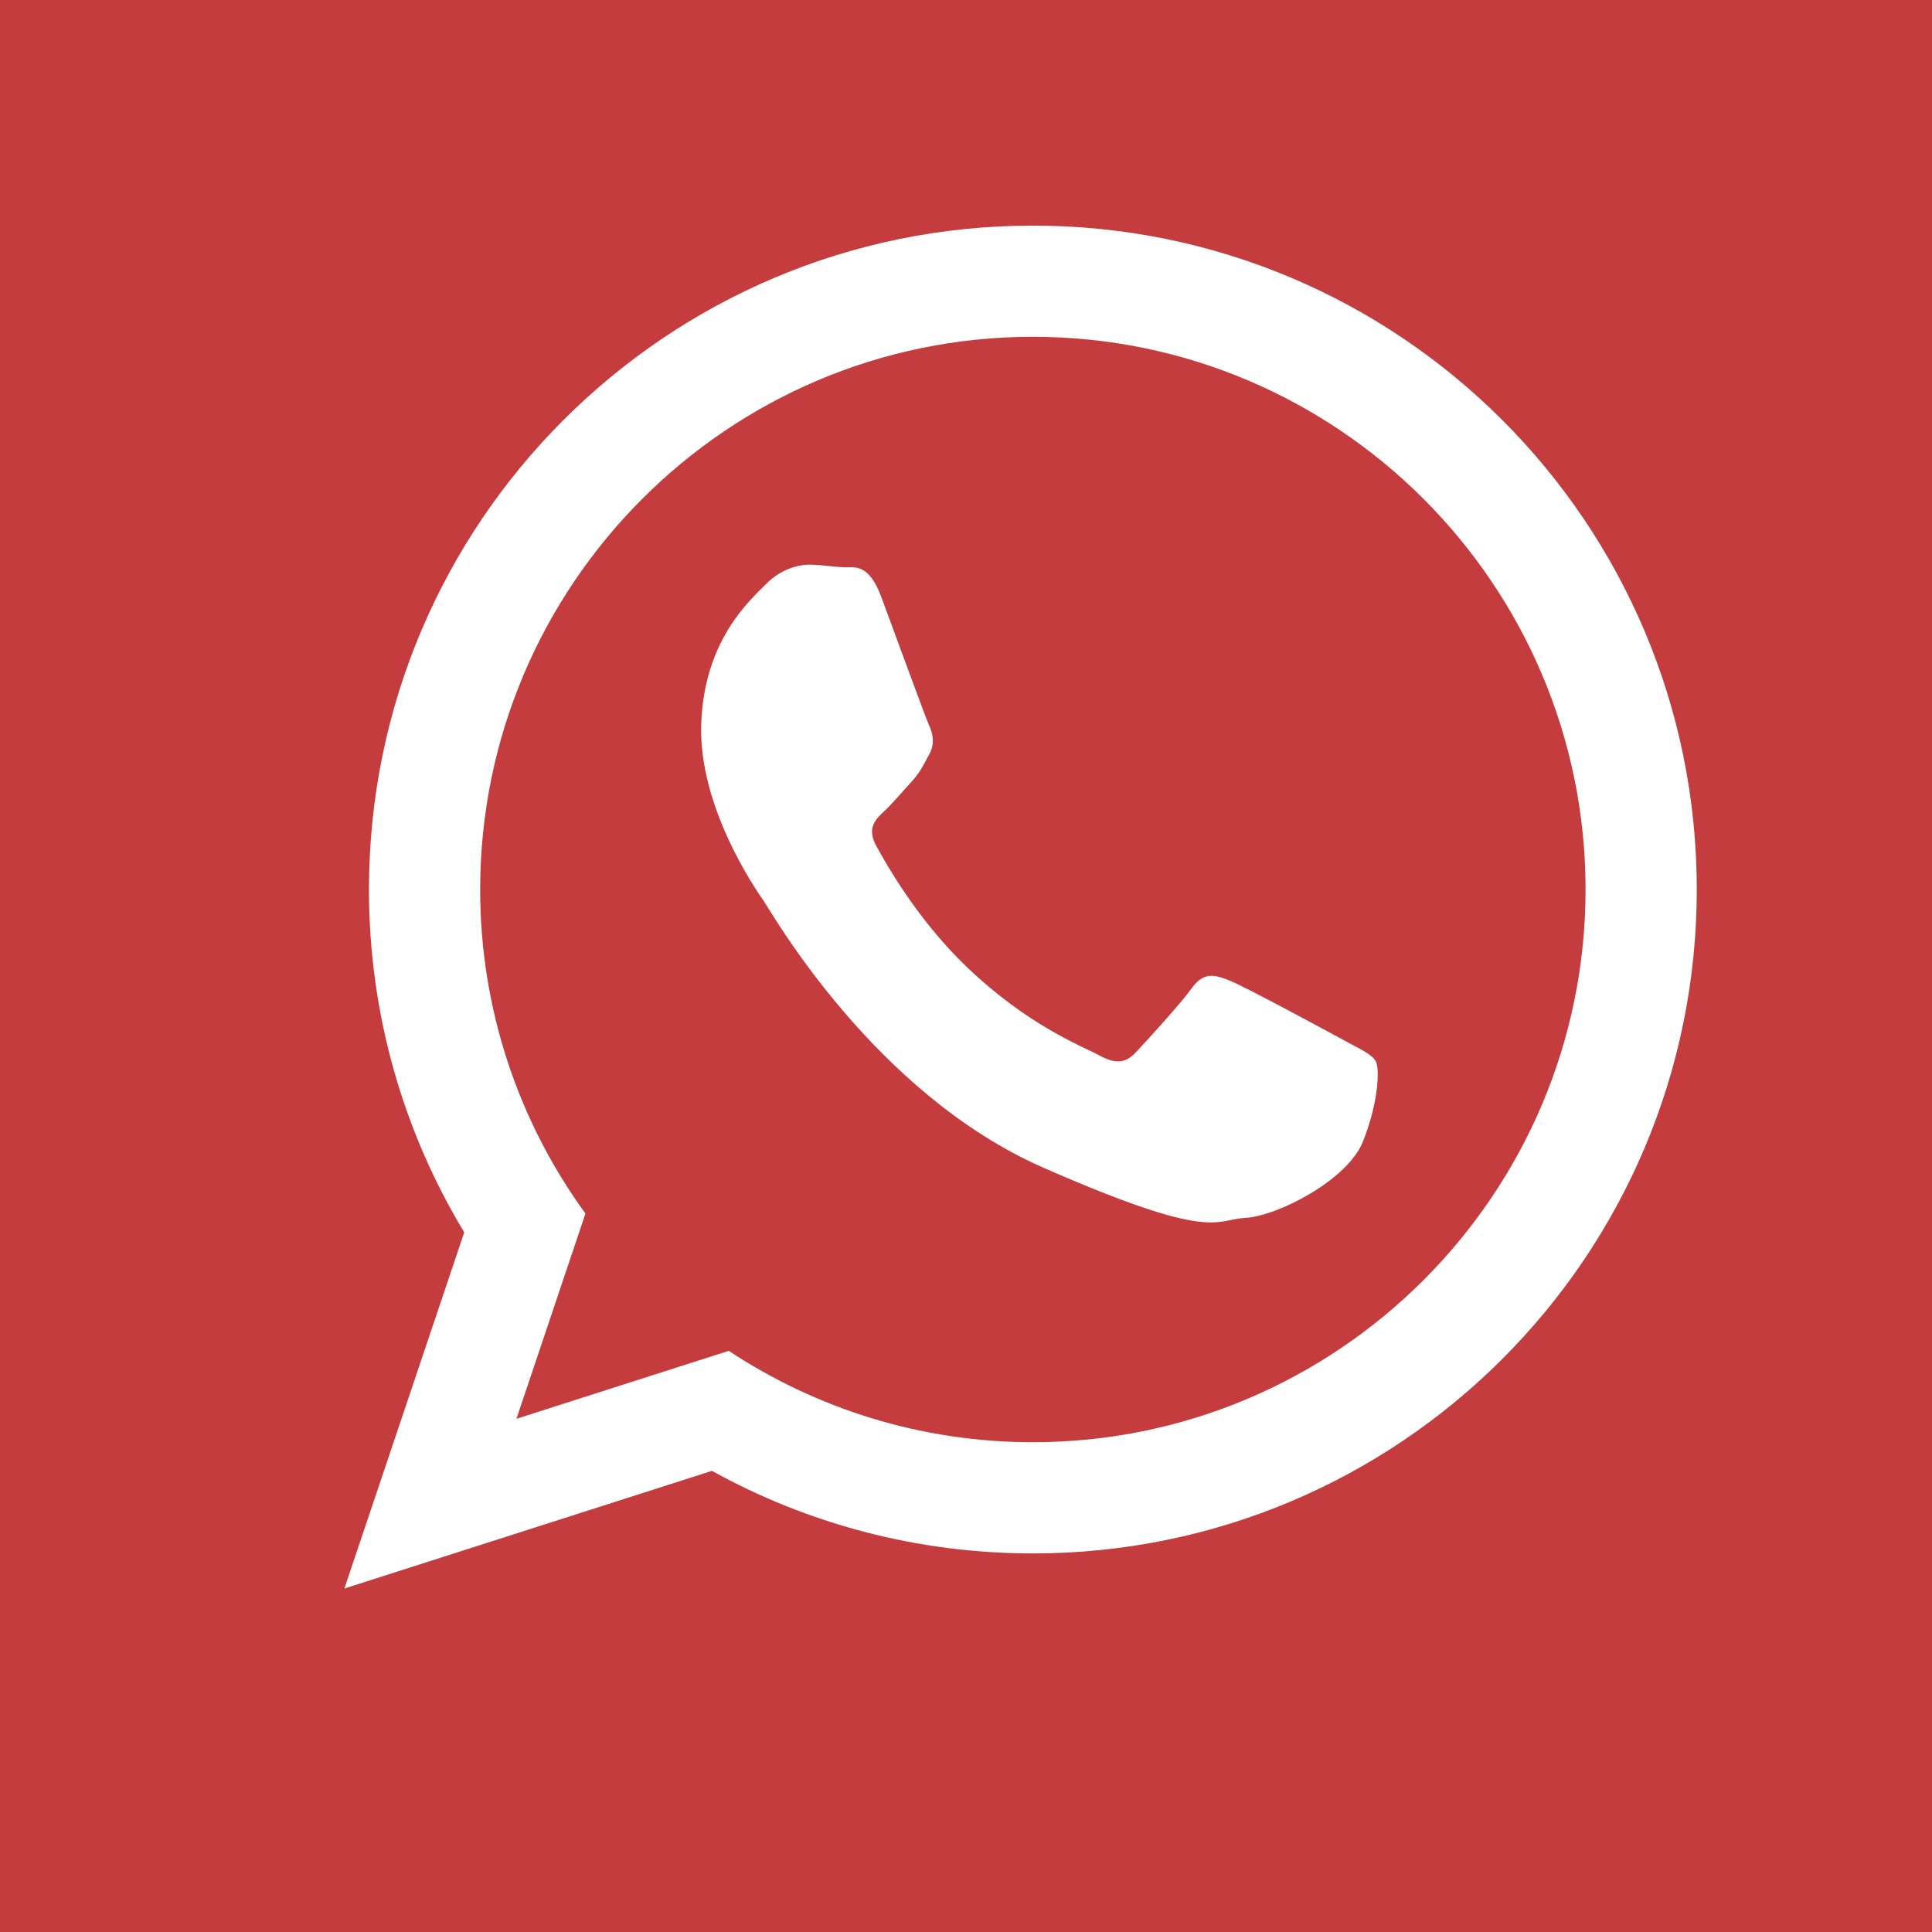 <?xml version="1.0" encoding="utf-8"?>
<!-- Generator: Adobe Illustrator 16.0.0, SVG Export Plug-In . SVG Version: 6.00 Build 0)  -->
<!DOCTYPE svg PUBLIC "-//W3C//DTD SVG 1.1//EN" "http://www.w3.org/Graphics/SVG/1.1/DTD/svg11.dtd">
<svg version="1.1" id="Calque_1" xmlns="http://www.w3.org/2000/svg" xmlns:xlink="http://www.w3.org/1999/xlink" x="0px" y="0px"
	 width="80px" height="80px" viewBox="0 0 80 80" enable-background="new 0 0 80 80" xml:space="preserve">
<rect x="0" y="0" width="80" height="80" fill="#333333" stroke="none"/>
<g>
	<rect y="0.001" fill="#C43C3D" width="80" height="79.999"/>
	<g>
		<g>
			<path fill-rule="evenodd" clip-rule="evenodd" fill="#FFFFFF" d="M42.768,9.342c-15.182,0-27.49,12.308-27.49,27.491
				c0,5.193,1.441,10.052,3.945,14.195L14.26,65.777l15.22-4.872c3.939,2.178,8.469,3.419,13.288,3.419
				c15.184,0,27.492-12.309,27.492-27.491C70.26,21.649,57.951,9.342,42.768,9.342z M42.768,59.719
				c-4.647,0-8.977-1.395-12.591-3.784l-8.793,2.815l2.858-8.498c-2.741-3.773-4.359-8.41-4.359-13.419
				c0-12.62,10.267-22.887,22.885-22.887c12.619,0,22.887,10.267,22.887,22.887C65.654,49.452,55.387,59.719,42.768,59.719z
				 M55.658,43.079c-0.689-0.377-4.074-2.204-4.709-2.462c-0.637-0.258-1.098-0.393-1.594,0.293
				c-0.494,0.684-1.898,2.214-2.324,2.666c-0.426,0.454-0.838,0.496-1.527,0.118c-0.688-0.377-2.922-1.203-5.513-3.693
				c-2.016-1.938-3.338-4.288-3.722-5.006s-0.004-1.084,0.361-1.42c0.327-0.303,0.733-0.794,1.1-1.19
				c0.365-0.396,0.494-0.684,0.745-1.144c0.252-0.46,0.15-0.874-0.013-1.231c-0.162-0.356-1.436-3.863-1.969-5.29
				c-0.531-1.426-1.125-1.214-1.535-1.229c-0.408-0.015-0.874-0.092-1.342-0.108c-0.467-0.019-1.235,0.13-1.904,0.808
				c-0.669,0.678-2.546,2.307-2.675,5.761c-0.129,3.451,2.26,6.883,2.592,7.363c0.334,0.481,4.562,7.967,11.591,11.044
				c7.027,3.077,7.066,2.14,8.355,2.07c1.289-0.067,4.215-1.543,4.861-3.158c0.646-1.616,0.699-3.021,0.533-3.32
				C56.807,43.65,56.346,43.456,55.658,43.079z"/>
		</g>
	</g>
</g>
</svg>
